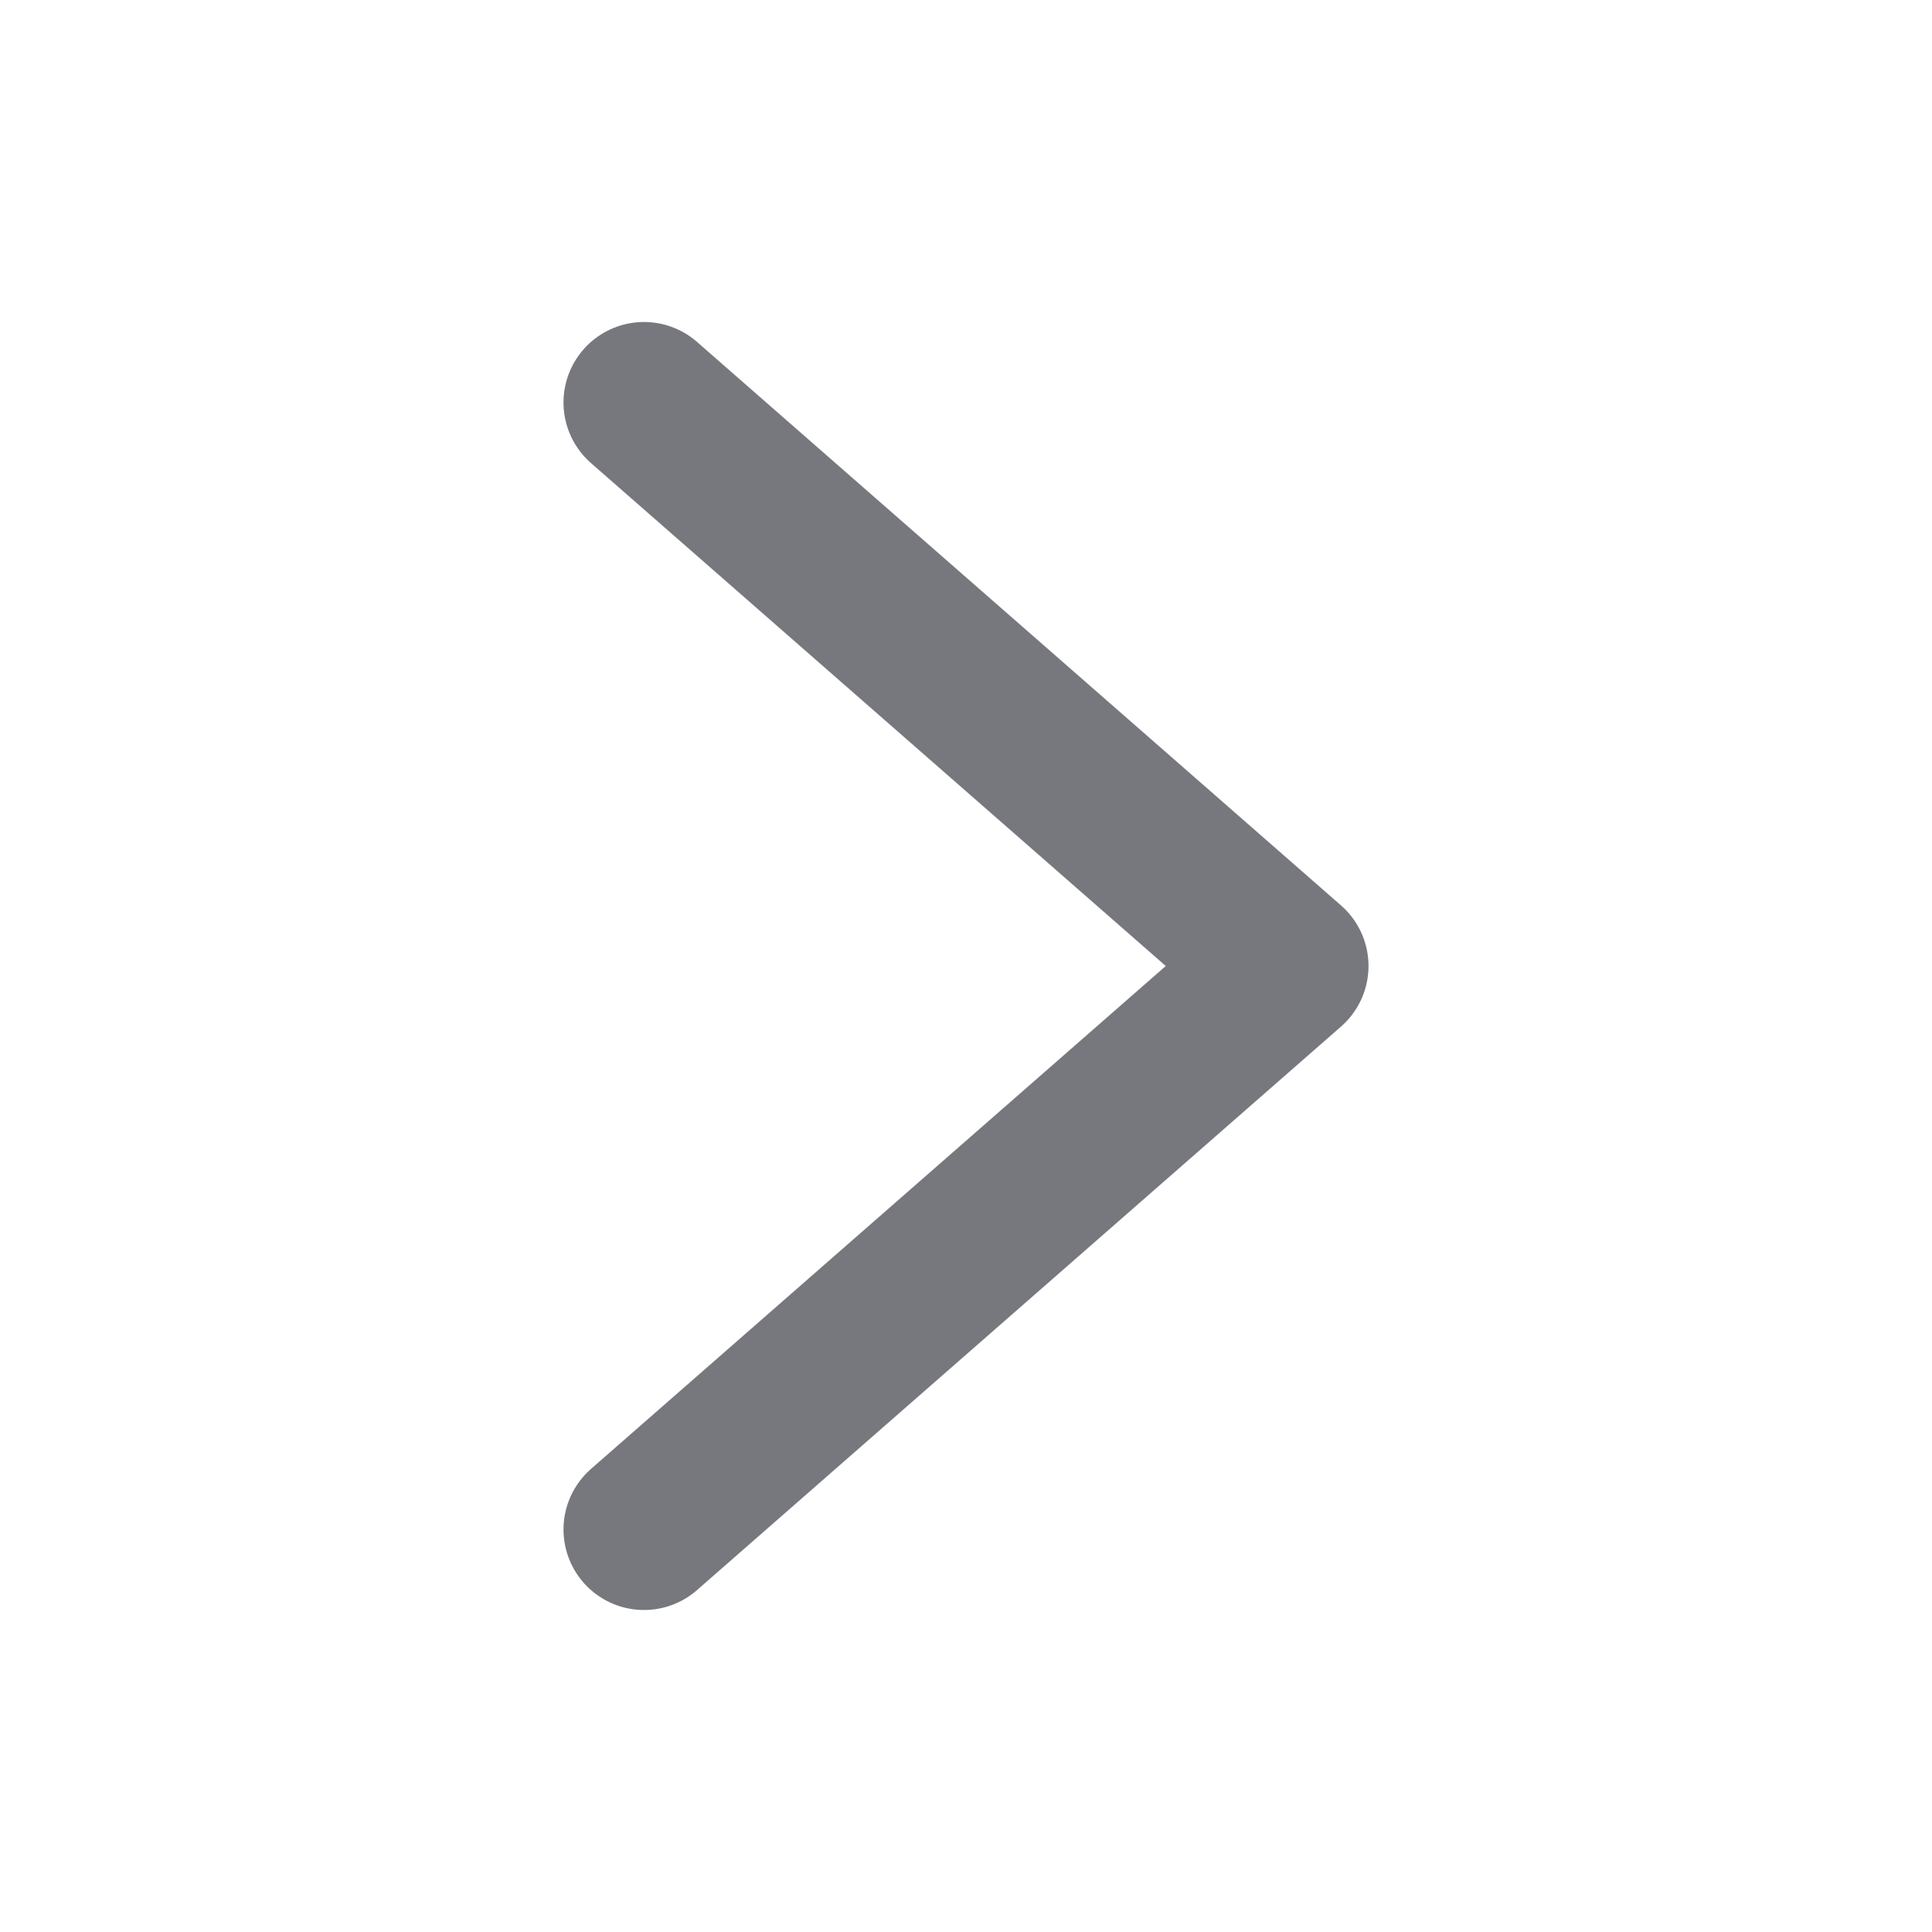 <?xml version="1.0" encoding="UTF-8"?> <svg xmlns="http://www.w3.org/2000/svg" width="24" height="24" viewBox="0 0 24 24" fill="none"><path d="M8 5L16 12L8 19" stroke="#1D1E29" stroke-opacity="0.6" stroke-width="2" stroke-linecap="round" stroke-linejoin="round"></path></svg> 